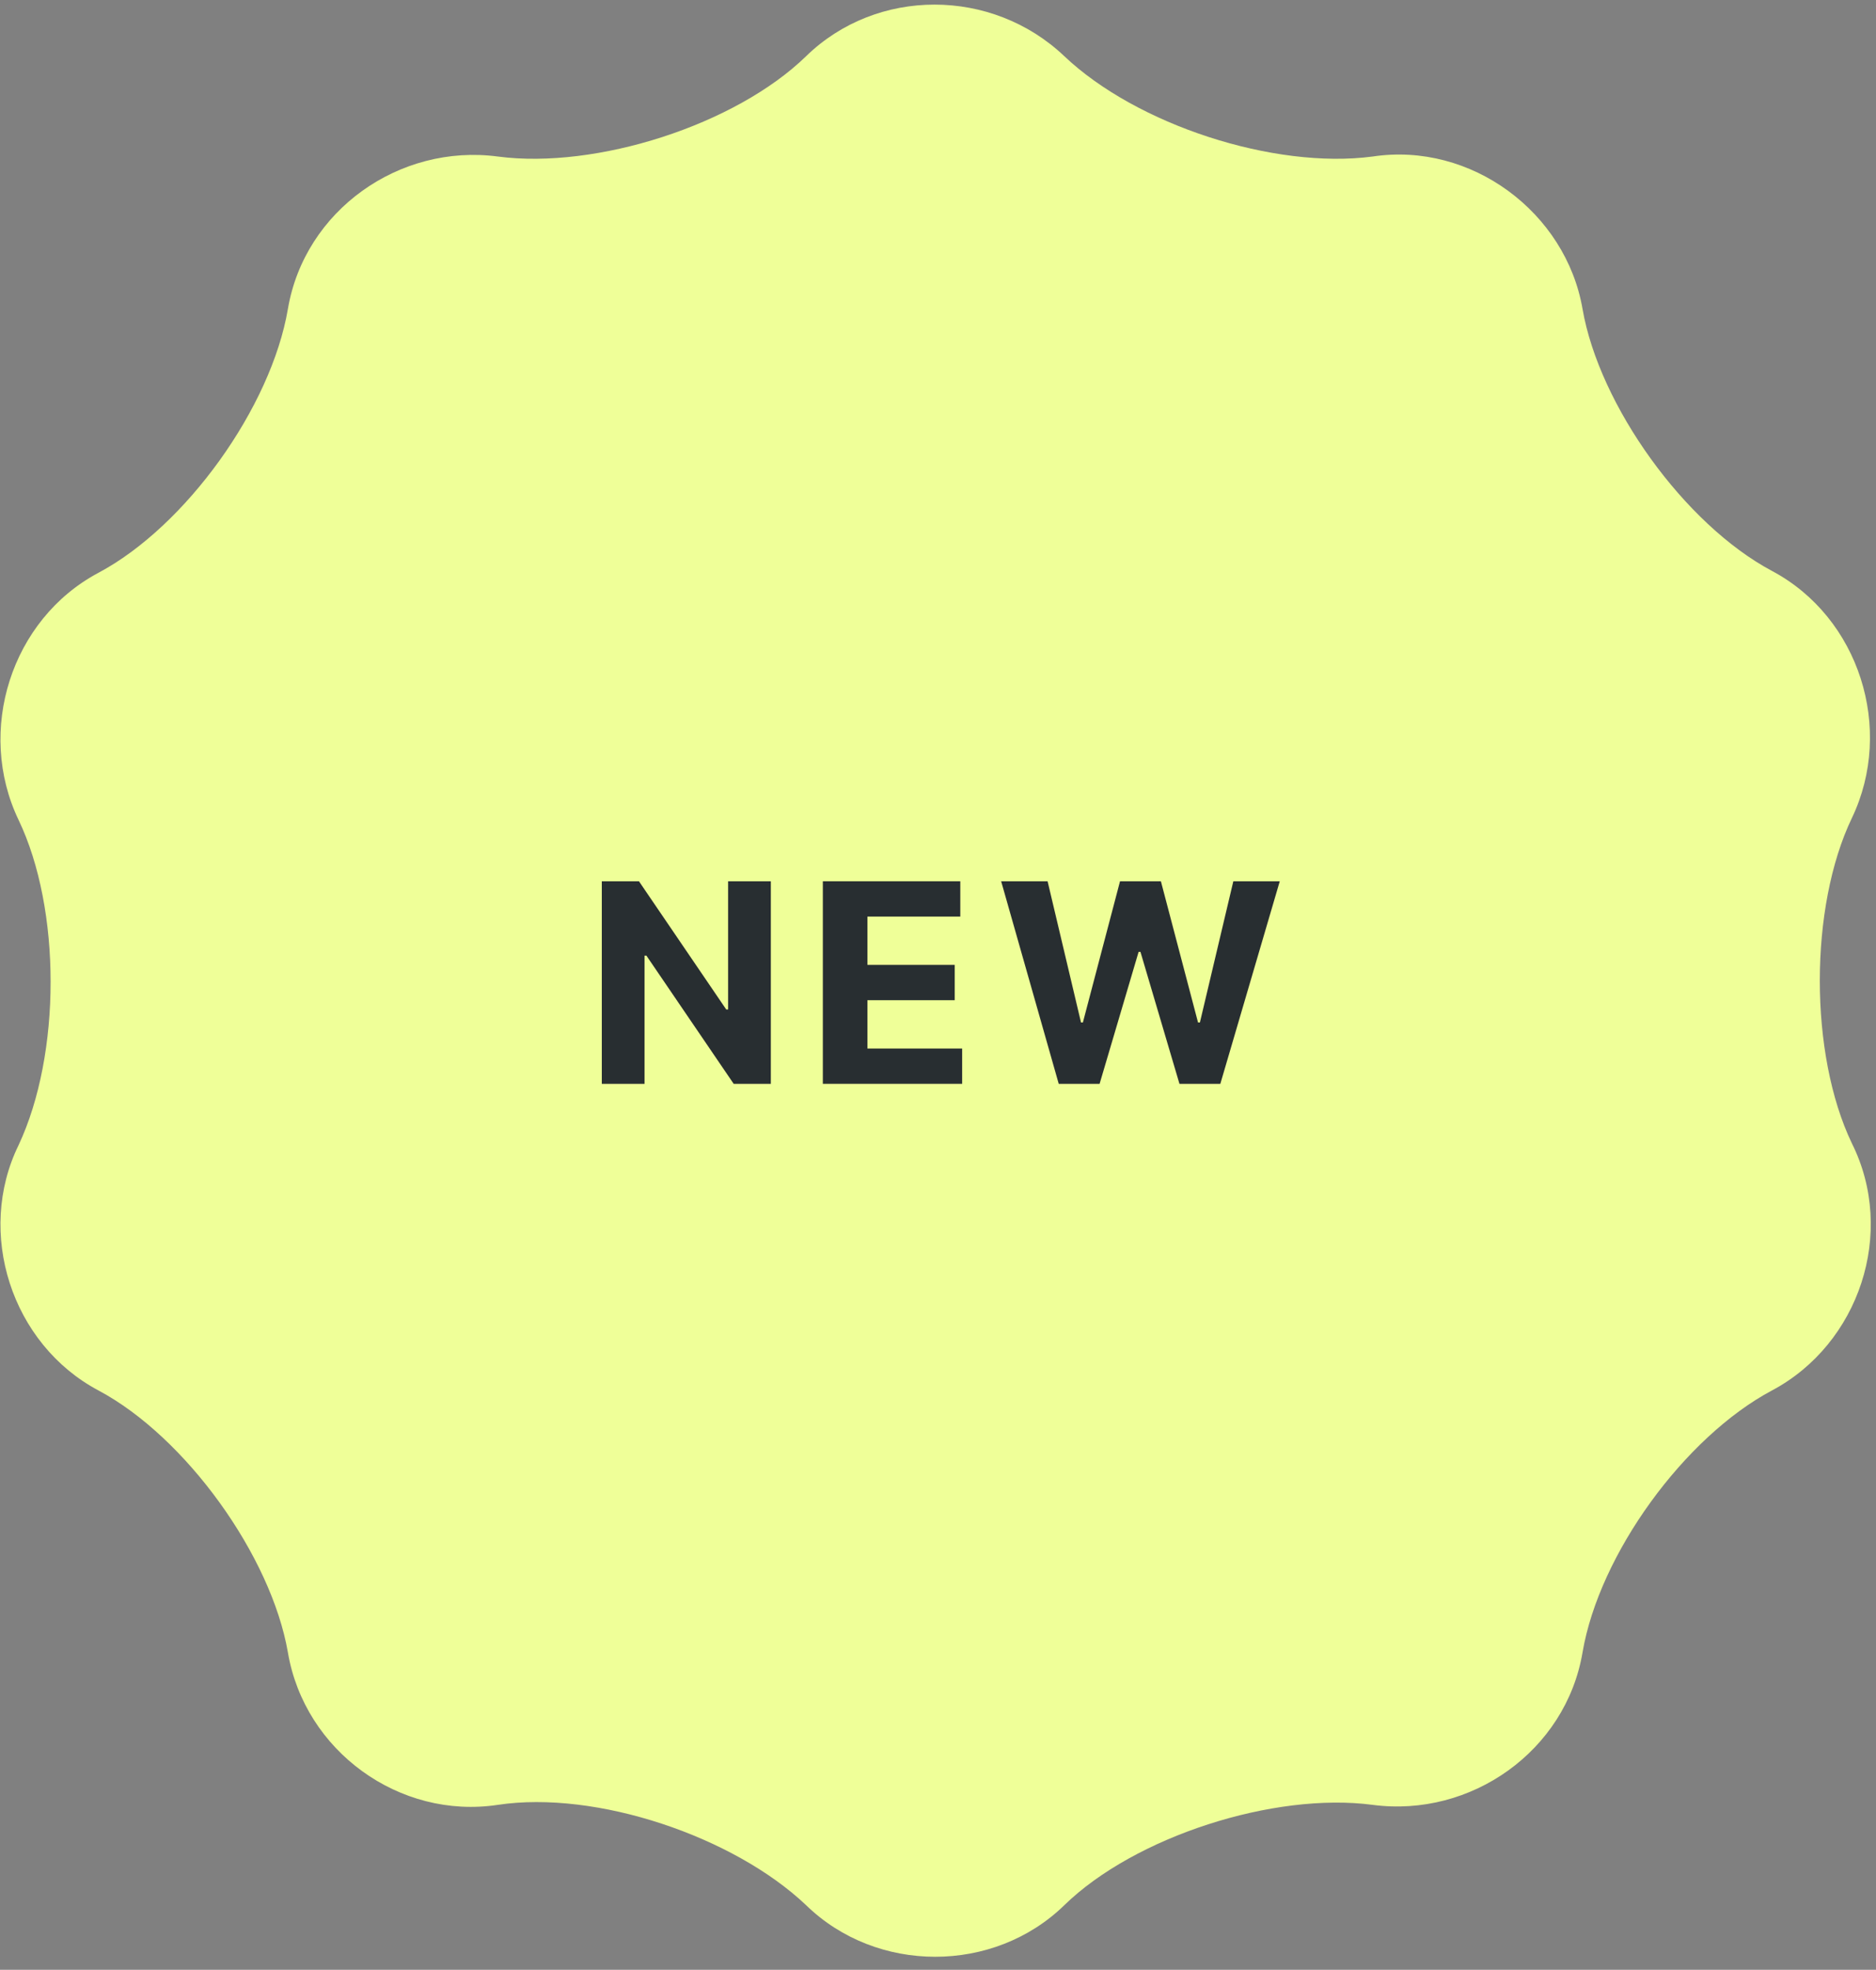 <svg xmlns="http://www.w3.org/2000/svg" xmlns:xlink="http://www.w3.org/1999/xlink" id="Layer_1" x="0px" y="0px" viewBox="0 0 101 106" style="enable-background:new 0 0 101 106;" xml:space="preserve"><rect x="0" y="0" width="101" height="106" fill="#808080" stroke="none"/><style type="text/css">	.st0{fill-rule:evenodd;clip-rule:evenodd;fill:#EFFF98;}	.st1{enable-background:new    ;}	.st2{fill:#282E31;}</style><g id="DESKTOP">	<g id="_x30_2_x5F_HUB_x5F_PRODUIT_x5F_SUB-" transform="translate(-1436, -2065)">		<g id="Group-12" transform="translate(1436, 2065.323)">			<path id="Fill-1-Copy" class="st0" d="M57.3,102.2c3.8-3.7,11.3-6.1,16.6-5.4c5.3,0.7,10.4-2.9,11.3-8.2    c0.9-5.3,5.5-11.6,10.2-14.1c4.7-2.5,6.7-8.5,4.3-13.3c-2.3-4.8-2.3-12.7,0-17.5c2.3-4.8,0.4-10.8-4.3-13.3    c-4.7-2.5-9.3-8.9-10.2-14.1s-6-9-11.3-8.2c-5.3,0.7-12.7-1.7-16.6-5.4s-10.1-3.7-13.9,0c-3.8,3.7-11.3,6.1-16.6,5.4    c-5.3-0.7-10.4,2.9-11.3,8.2S10,28,5.3,30.5S-1.3,39,1,43.8c2.3,4.8,2.3,12.6,0,17.5C-1.3,66,0.6,72,5.3,74.5s9.3,8.9,10.2,14.1    c0.9,5.3,6,9,11.3,8.2c5.3-0.8,12.7,1.7,16.6,5.4C47.2,105.9,53.5,105.9,57.3,102.2z"></path>			<g class="st1">				<path class="st2" d="M41.5,47.1V58h-2l-4.7-6.9h-0.1V58h-2.3V47.1h2l4.7,6.9h0.1v-6.9H41.5z"></path>				<path class="st2" d="M44.3,58V47.1h7.4V49h-5v2.6h4.7v1.9h-4.7v2.6h5.1V58H44.3z"></path>				<path class="st2" d="M57,58l-3.1-10.9h2.5l1.8,7.6h0.1l2-7.6h2.2l2,7.6h0.1l1.8-7.6h2.5L65.7,58h-2.2l-2.1-7.1h-0.1L59.2,58H57z     "></path>			</g>		</g>	</g></g></svg>